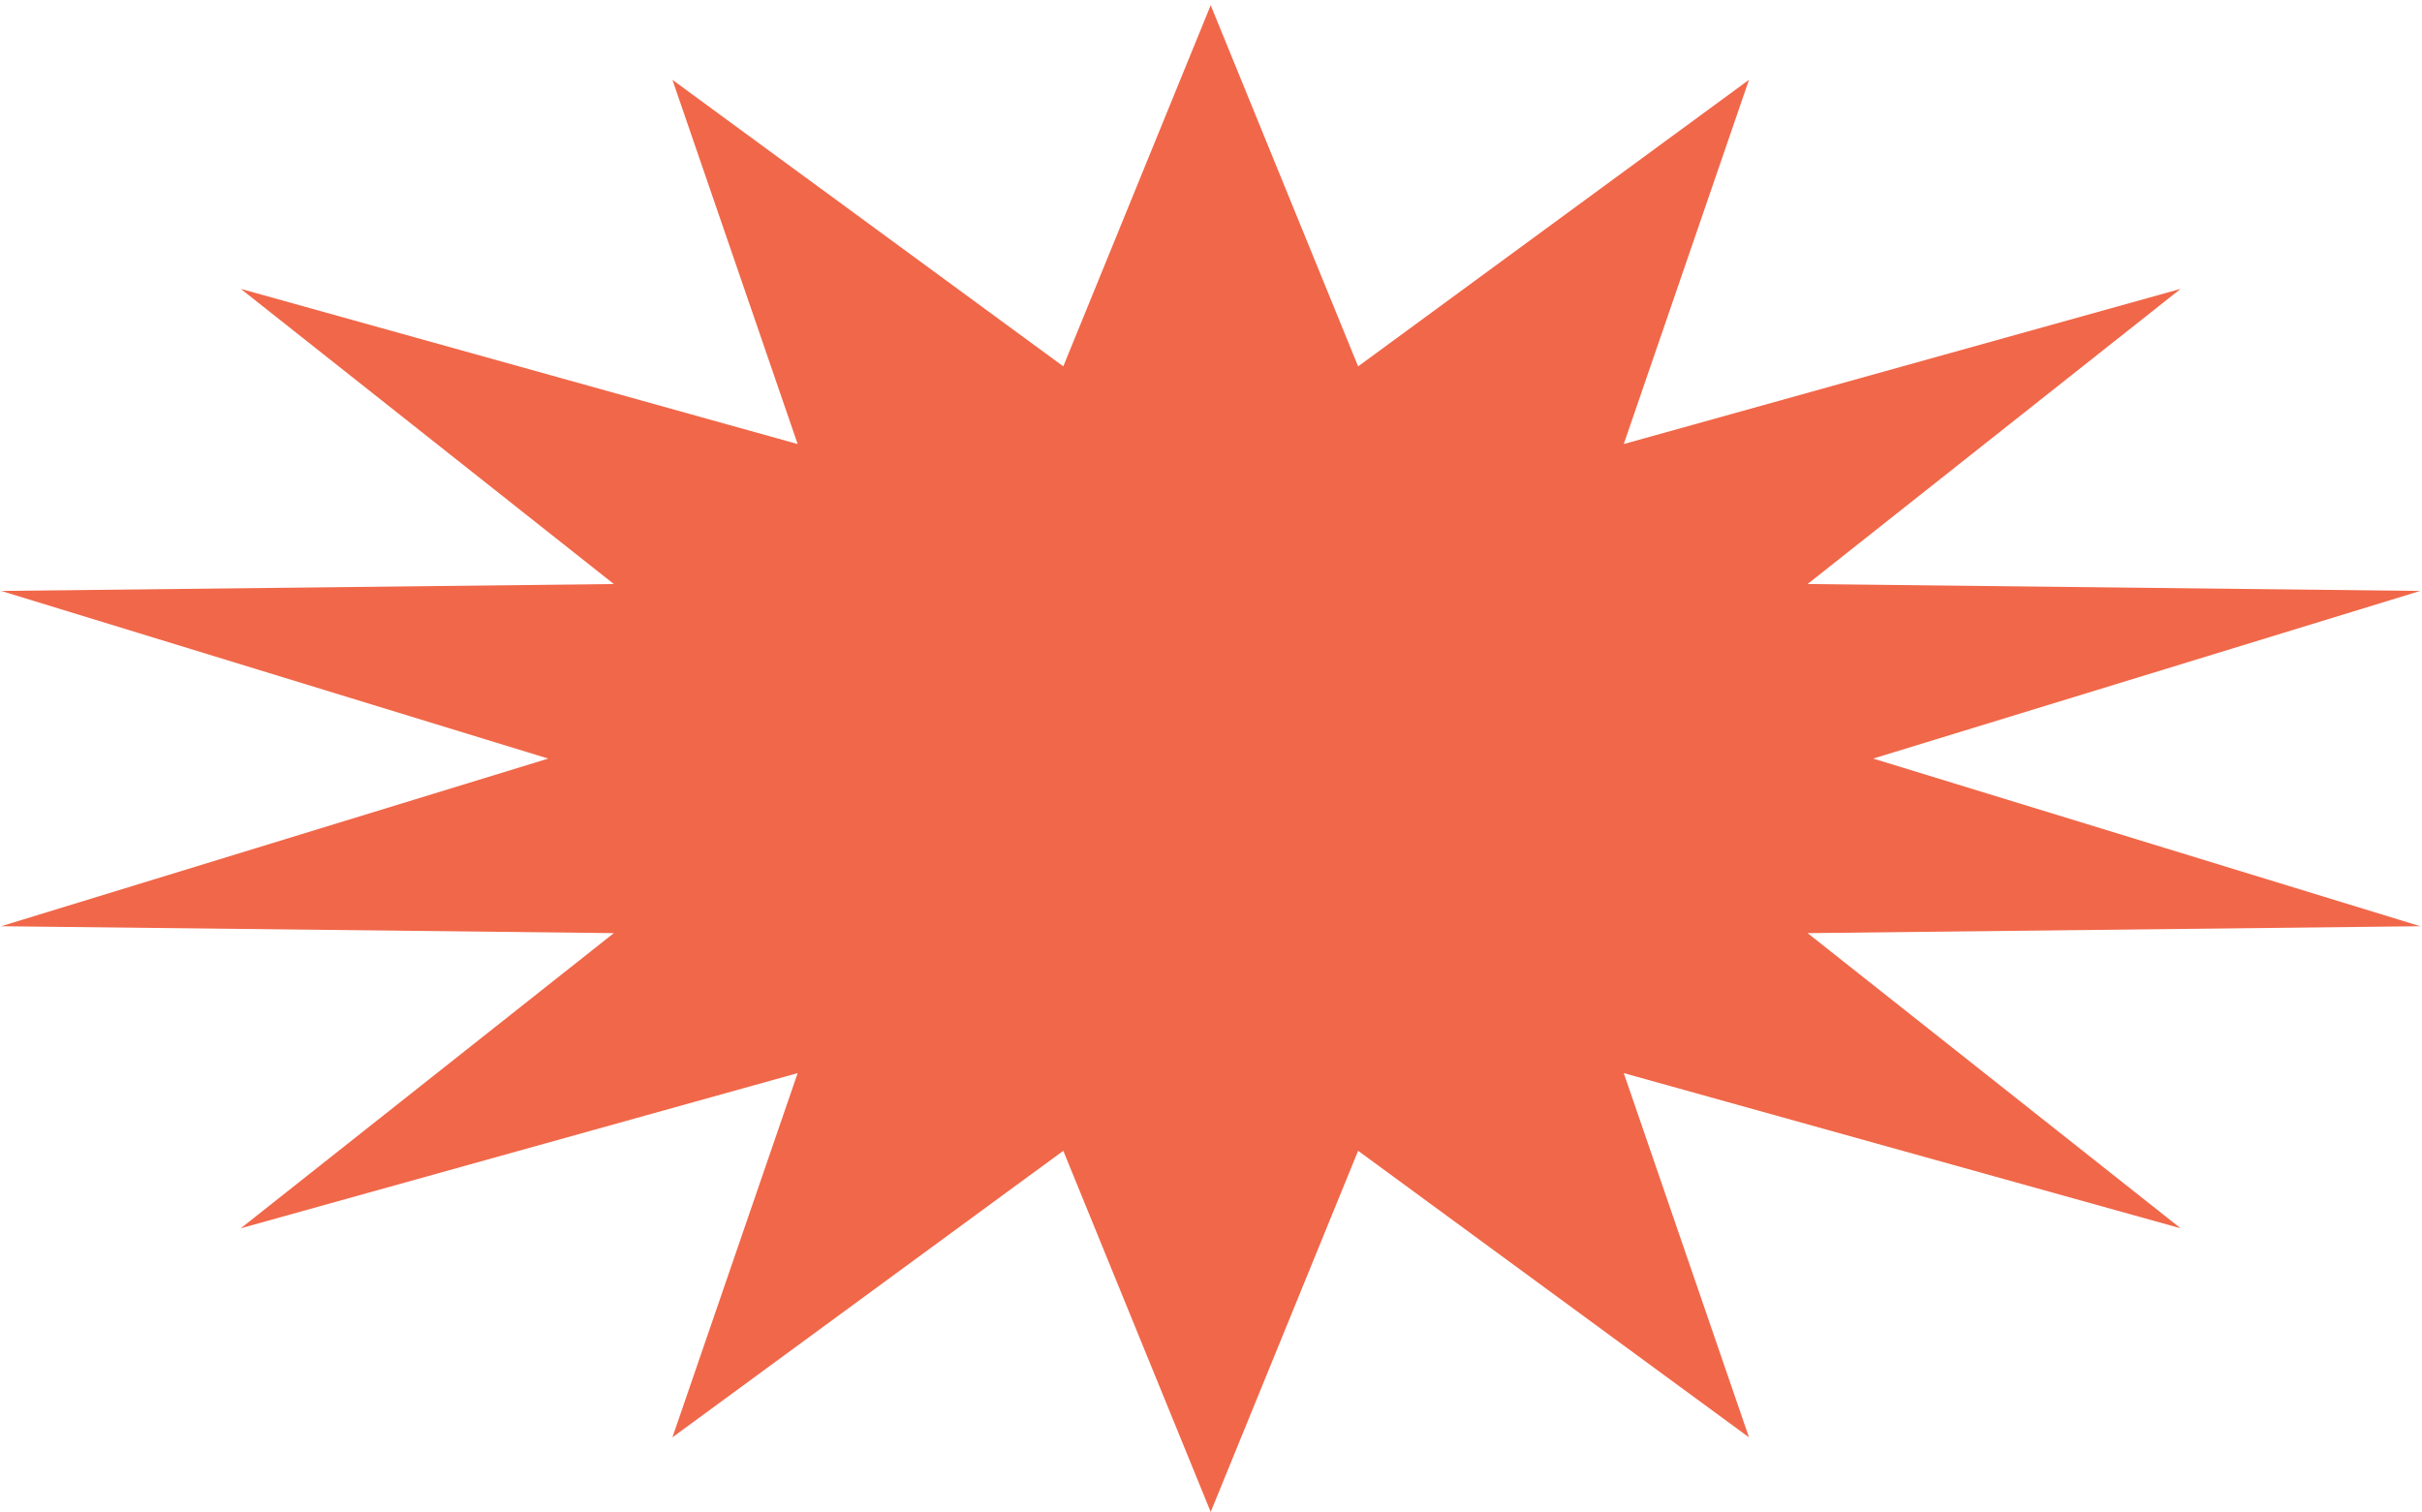 <?xml version="1.0" encoding="UTF-8"?> <svg xmlns="http://www.w3.org/2000/svg" width="450" height="281" viewBox="0 0 450 281" fill="none"> <path d="M224.945 0.969L252.335 68.083L324.956 14.833L301.689 82.519L405.157 53.68L335.843 108.532L449.666 109.816L348.032 140.969L449.666 172.122L335.843 173.406L405.157 228.257L301.689 199.418L324.956 267.104L252.335 213.854L224.945 280.969L197.556 213.854L124.935 267.104L148.202 199.418L44.733 228.257L114.048 173.406L0.224 172.122L101.858 140.969L0.224 109.816L114.048 108.532L44.733 53.68L148.202 82.519L124.935 14.833L197.556 68.083L224.945 0.969Z" fill="#F16749"></path> </svg> 